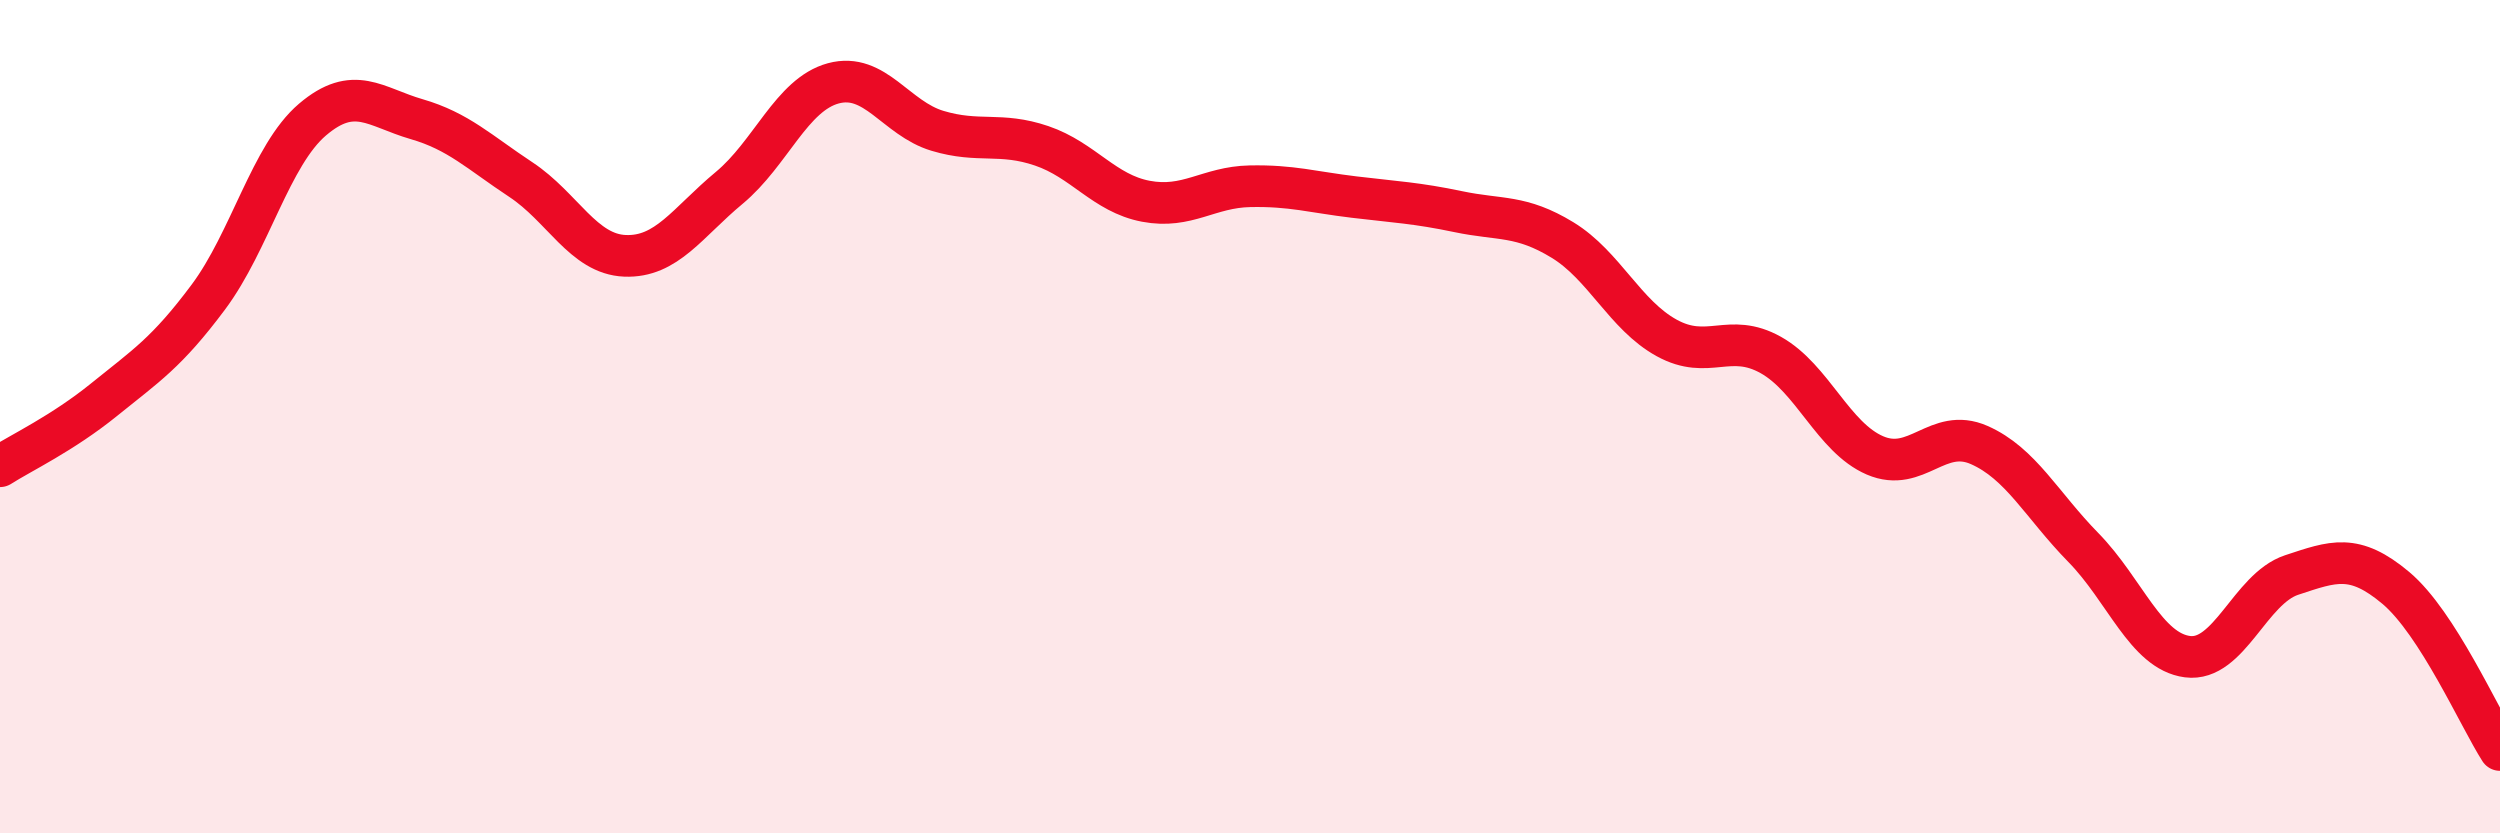 
    <svg width="60" height="20" viewBox="0 0 60 20" xmlns="http://www.w3.org/2000/svg">
      <path
        d="M 0,11.19 C 0.5,10.87 1.5,10.4 2.5,9.59 C 3.5,8.78 4,8.47 5,7.13 C 6,5.79 6.5,3.72 7.5,2.87 C 8.5,2.02 9,2.57 10,2.86 C 11,3.15 11.5,3.65 12.5,4.31 C 13.5,4.97 14,6.1 15,6.14 C 16,6.18 16.5,5.34 17.5,4.51 C 18.5,3.68 19,2.27 20,2 C 21,1.73 21.5,2.84 22.5,3.14 C 23.5,3.44 24,3.16 25,3.5 C 26,3.84 26.5,4.64 27.5,4.83 C 28.5,5.02 29,4.49 30,4.47 C 31,4.45 31.5,4.61 32.5,4.73 C 33.5,4.85 34,4.87 35,5.08 C 36,5.29 36.5,5.15 37.5,5.76 C 38.5,6.37 39,7.56 40,8.11 C 41,8.66 41.5,7.96 42.5,8.52 C 43.5,9.08 44,10.5 45,10.93 C 46,11.36 46.5,10.24 47.5,10.68 C 48.5,11.12 49,12.12 50,13.14 C 51,14.16 51.5,15.63 52.5,15.76 C 53.5,15.89 54,14.13 55,13.8 C 56,13.47 56.5,13.27 57.5,14.11 C 58.5,14.95 59.5,17.22 60,18L60 20L0 20Z"
        fill="#EB0A25"
        opacity="0.1"
        stroke-linecap="round"
        stroke-linejoin="round"
      />
      <path
        d="M 0,11.19 C 0.5,10.87 1.5,10.4 2.5,9.59 C 3.5,8.78 4,8.47 5,7.13 C 6,5.79 6.5,3.72 7.5,2.87 C 8.5,2.02 9,2.57 10,2.86 C 11,3.15 11.5,3.65 12.5,4.31 C 13.5,4.97 14,6.1 15,6.14 C 16,6.18 16.5,5.34 17.5,4.51 C 18.5,3.68 19,2.27 20,2 C 21,1.73 21.5,2.84 22.5,3.14 C 23.5,3.44 24,3.16 25,3.5 C 26,3.84 26.5,4.64 27.5,4.83 C 28.5,5.02 29,4.49 30,4.47 C 31,4.45 31.5,4.61 32.5,4.73 C 33.5,4.85 34,4.87 35,5.08 C 36,5.29 36.5,5.15 37.5,5.76 C 38.5,6.37 39,7.56 40,8.11 C 41,8.66 41.5,7.96 42.5,8.52 C 43.5,9.08 44,10.5 45,10.93 C 46,11.36 46.5,10.24 47.5,10.68 C 48.5,11.12 49,12.12 50,13.14 C 51,14.16 51.5,15.63 52.5,15.76 C 53.5,15.89 54,14.13 55,13.8 C 56,13.47 56.5,13.27 57.5,14.11 C 58.5,14.95 59.5,17.22 60,18"
        stroke="#EB0A25"
        stroke-width="1"
        fill="none"
        stroke-linecap="round"
        stroke-linejoin="round"
      />
    </svg>
  